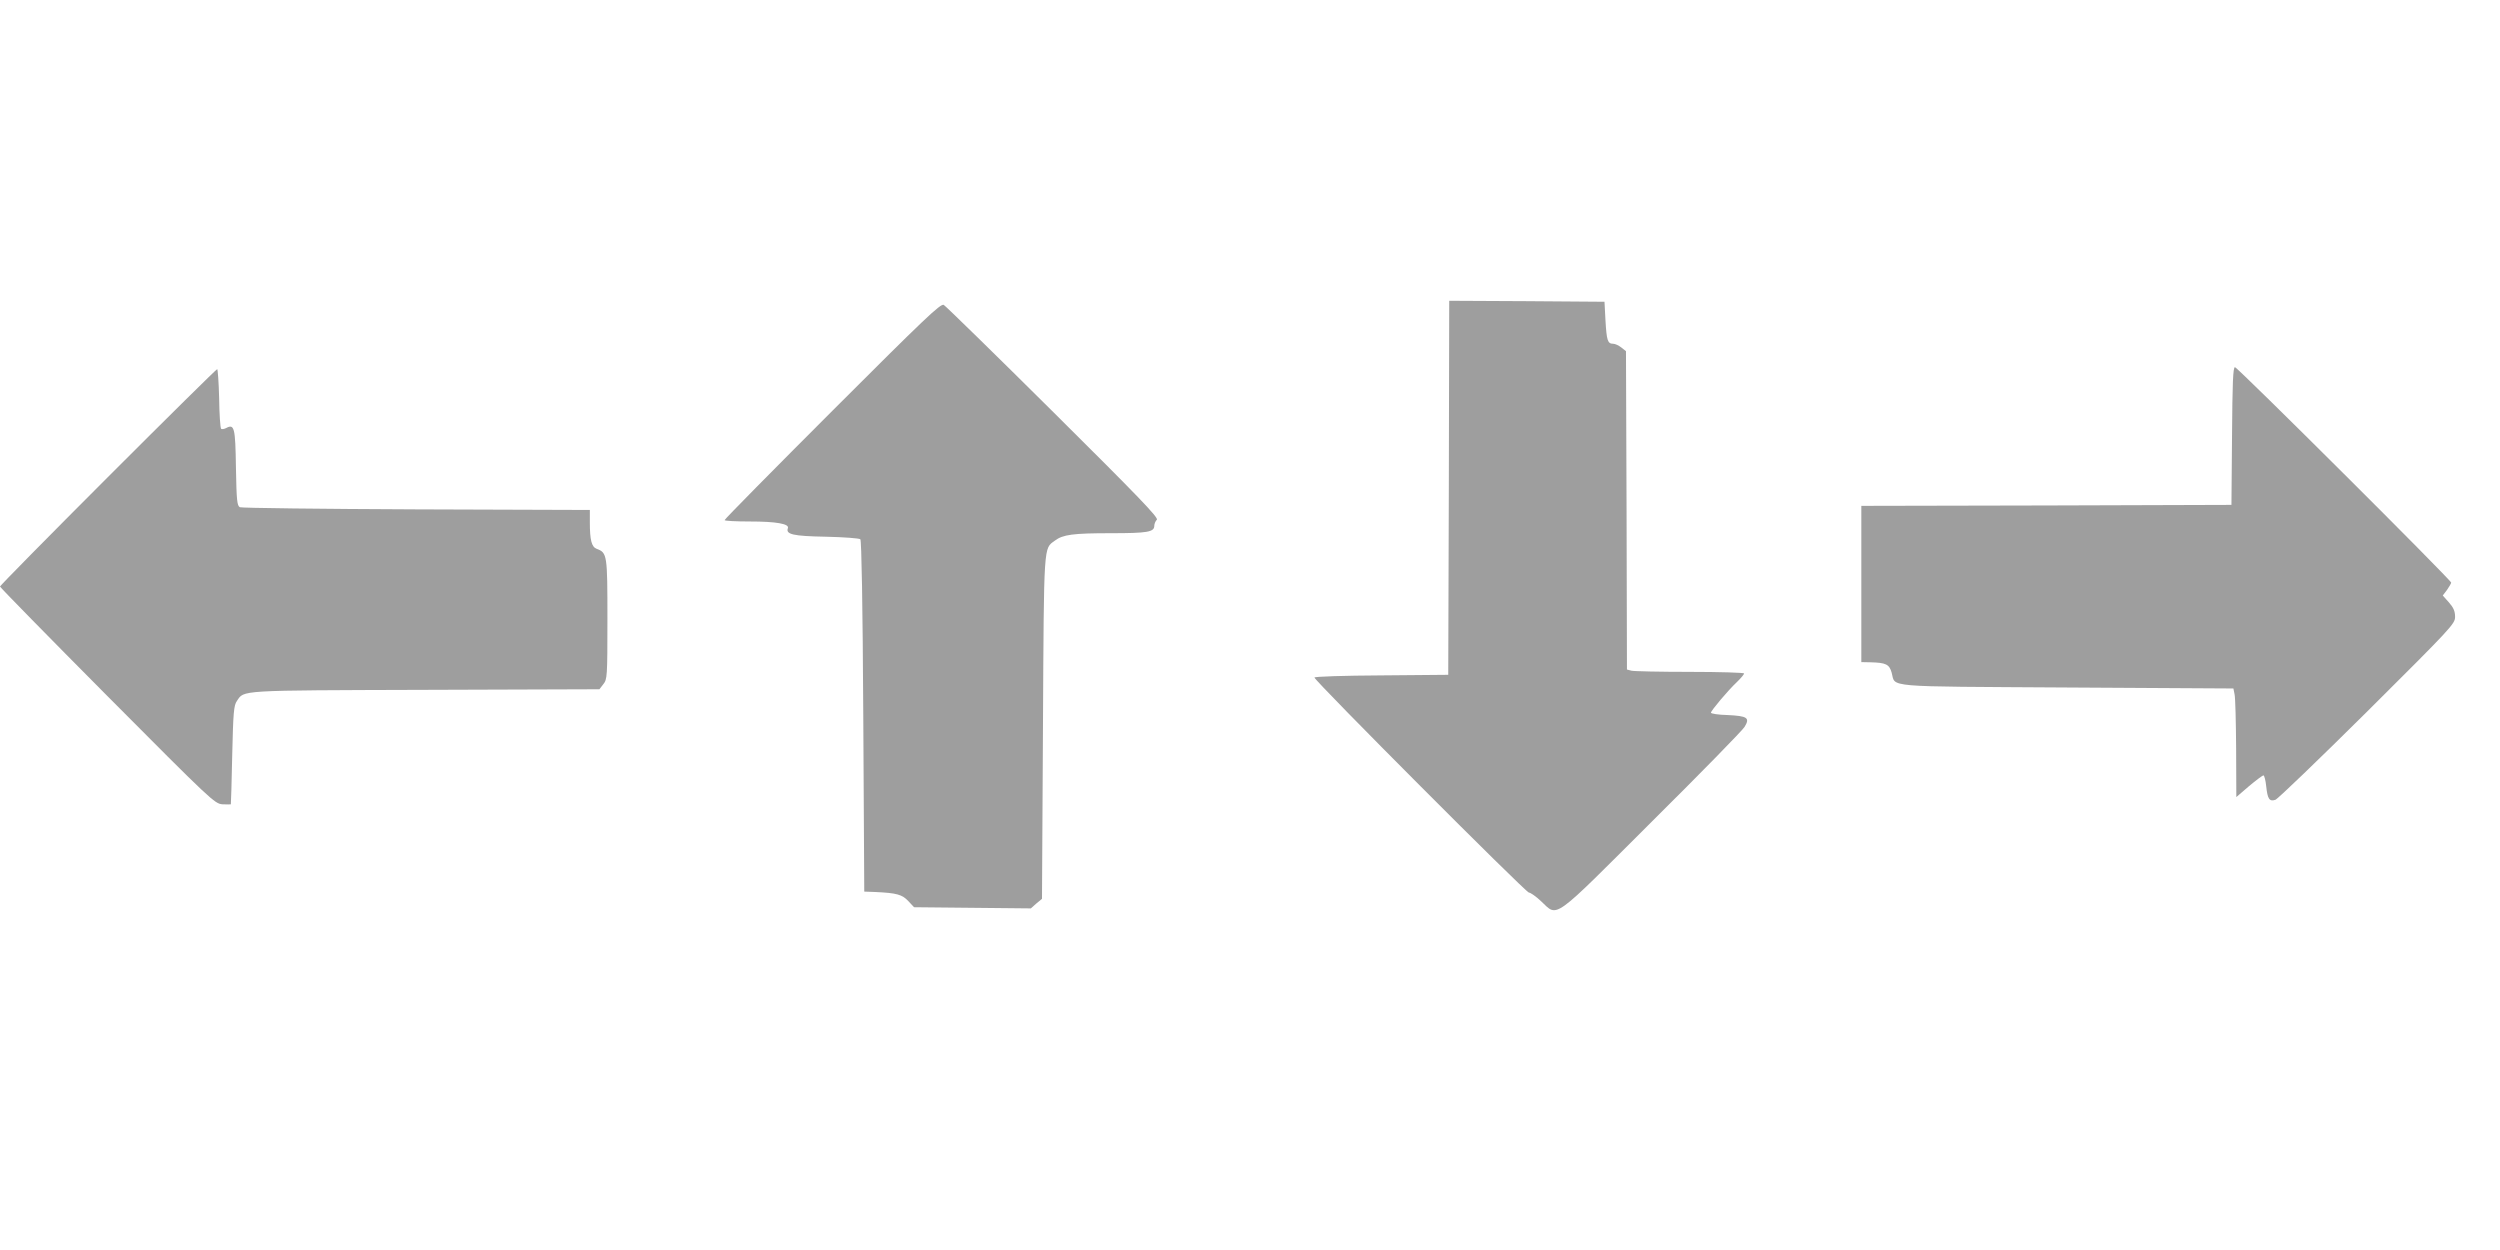 <?xml version="1.0" standalone="no"?>
<!DOCTYPE svg PUBLIC "-//W3C//DTD SVG 20010904//EN"
 "http://www.w3.org/TR/2001/REC-SVG-20010904/DTD/svg10.dtd">
<svg version="1.0" xmlns="http://www.w3.org/2000/svg"
 width="1280pt" height="640pt" viewBox="0 0 1280 640"
 preserveAspectRatio="xMidYMid meet">
<g transform="translate(0,640) scale(0.1,-0.1)"
fill="#9e9e9e" stroke="none">
<path d="M7418 3903 l-3 -958 -342 -3 c-196 -1 -343 -6 -343 -11 0 -16 1082
-1101 1098 -1101 8 0 37 -20 63 -45 87 -81 49 -108 566 408 250 248 464 467
475 485 29 47 15 56 -87 61 -47 1 -85 7 -85 12 0 10 87 114 134 158 20 19 36
39 36 43 0 4 -125 8 -277 8 -153 0 -288 3 -300 6 l-23 6 -2 815 -3 815 -24 19
c-13 10 -31 19 -42 19 -28 0 -33 17 -39 120 l-5 95 -397 3 -398 2 -2 -957z"/>
<path d="M4262 4297 c-304 -304 -552 -555 -552 -560 0 -4 57 -7 128 -7 136 0
204 -12 196 -34 -12 -32 26 -41 195 -44 91 -2 171 -8 176 -13 6 -7 12 -329 15
-907 l5 -897 55 -2 c111 -5 139 -13 170 -46 l30 -32 299 -3 299 -3 28 25 29
24 5 879 c5 954 3 912 61 955 41 31 93 38 287 38 187 0 222 6 222 38 0 10 6
24 13 31 10 10 -93 117 -530 551 -299 297 -551 543 -561 549 -16 8 -97 -69
-570 -542z"/>
<path d="M11428 4168 l-3 -353 -947 -3 -948 -2 0 -400 0 -400 48 -1 c77 -2 95
-10 107 -52 22 -78 -56 -71 898 -77 l852 -5 6 -30 c4 -16 7 -141 8 -278 l1
-248 65 56 c36 30 69 55 74 55 4 0 11 -25 14 -56 7 -65 16 -79 47 -69 12 4
224 208 471 453 432 430 449 448 449 484 0 28 -8 47 -31 73 l-32 36 22 29 c11
16 21 33 21 37 0 13 -1094 1103 -1107 1103 -10 0 -13 -81 -15 -352z"/>
<path d="M552 3957 c-303 -303 -552 -556 -552 -560 0 -4 247 -256 549 -560
533 -536 550 -552 590 -555 23 -1 42 -1 43 0 1 2 4 116 7 253 5 216 8 254 24
276 38 56 -1 54 964 57 l892 3 20 26 c20 25 21 38 21 332 0 331 -1 341 -55
361 -26 10 -35 44 -35 136 l0 63 -887 3 c-489 2 -896 7 -905 11 -14 8 -17 33
-20 203 -3 207 -8 225 -51 202 -10 -5 -22 -7 -25 -3 -4 4 -9 74 -10 156 -2 82
-7 149 -10 149 -4 0 -256 -249 -560 -553z"/>
</g>
</svg>
